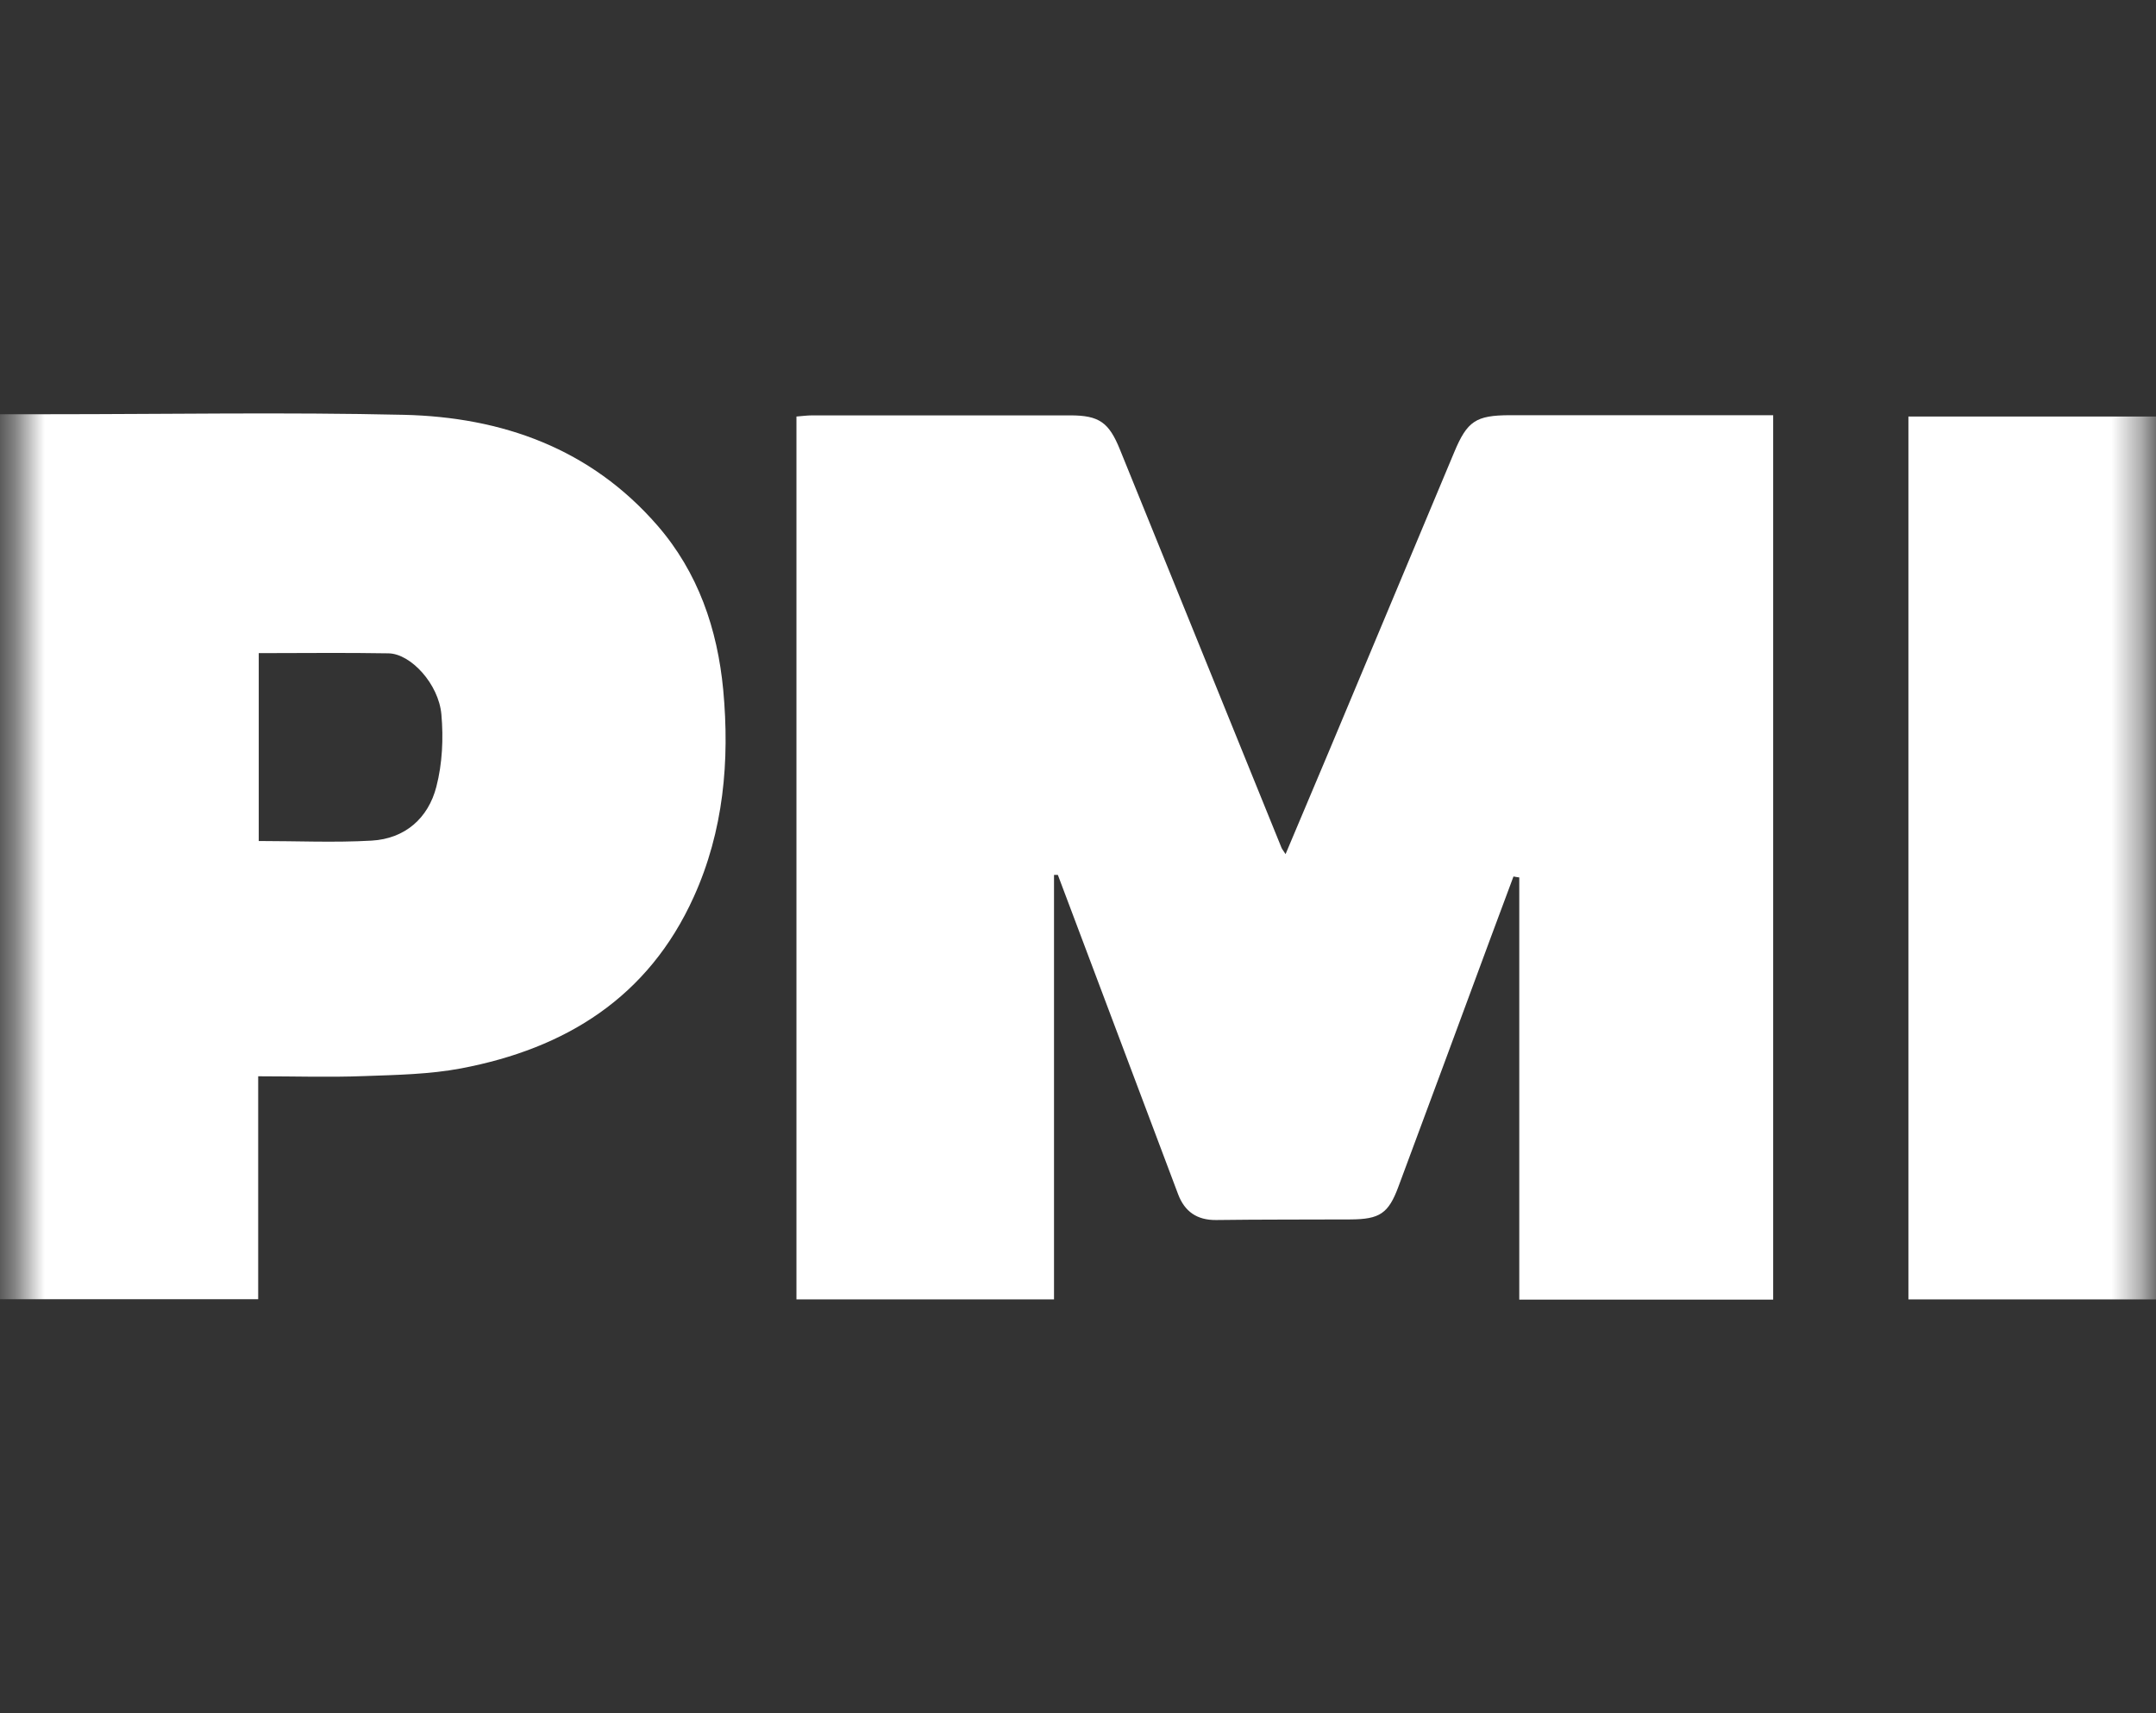 <svg width="73" height="58" viewBox="0 0 73 58" fill="none" xmlns="http://www.w3.org/2000/svg">
<rect x="0" y="0" width="73" height="58" fill="#333333" stroke="none"/>
<mask id="mask0_110_1114" style="mask-type:alpha" maskUnits="userSpaceOnUse" x="0" y="0" width="73" height="58">
<rect x="0.6" width="72" height="58" fill="white"/>
</mask>
<g mask="url(#mask0_110_1114)">
<path d="M35.688 29.639V43.989H26.967V14.101C27.143 14.088 27.326 14.062 27.508 14.062C30.417 14.062 33.327 14.062 36.236 14.062C37.214 14.062 37.547 14.297 37.919 15.217C39.739 19.704 41.565 24.199 43.385 28.686C43.404 28.739 43.444 28.784 43.528 28.915C44.037 27.702 44.526 26.553 45.009 25.405C46.418 22.046 47.827 18.68 49.236 15.315C49.679 14.251 49.973 14.062 51.115 14.056H60.038V43.996H51.441V29.704C51.376 29.698 51.31 29.684 51.245 29.672C50.991 30.356 50.736 31.035 50.482 31.72C49.438 34.538 48.401 37.355 47.351 40.167C47.012 41.087 46.712 41.276 45.727 41.282C44.213 41.289 42.694 41.282 41.174 41.302C40.528 41.308 40.11 41.015 39.889 40.428C38.532 36.827 37.175 33.22 35.818 29.619H35.688V29.639Z" fill="white"/>
<path d="M-1.219 14.023H1.638C5.65 14.023 9.661 13.951 13.673 14.043C17.006 14.121 19.994 15.184 22.257 17.787C23.64 19.378 24.292 21.296 24.488 23.357C24.71 25.758 24.501 28.132 23.49 30.363C21.951 33.768 19.152 35.496 15.617 36.168C14.547 36.37 13.432 36.39 12.336 36.429C11.155 36.475 9.975 36.436 8.742 36.436V43.983H-1.219V14.023ZM8.761 22.111V28.471C10.059 28.471 11.325 28.53 12.584 28.458C13.712 28.393 14.501 27.701 14.775 26.632C14.978 25.849 15.017 24.994 14.945 24.186C14.854 23.155 13.908 22.131 13.158 22.118C11.71 22.092 10.262 22.111 8.768 22.111H8.761Z" fill="white"/>
<path d="M64.617 43.989V14.101H74.499V43.989H64.617Z" fill="white"/>
</g>
</svg>
